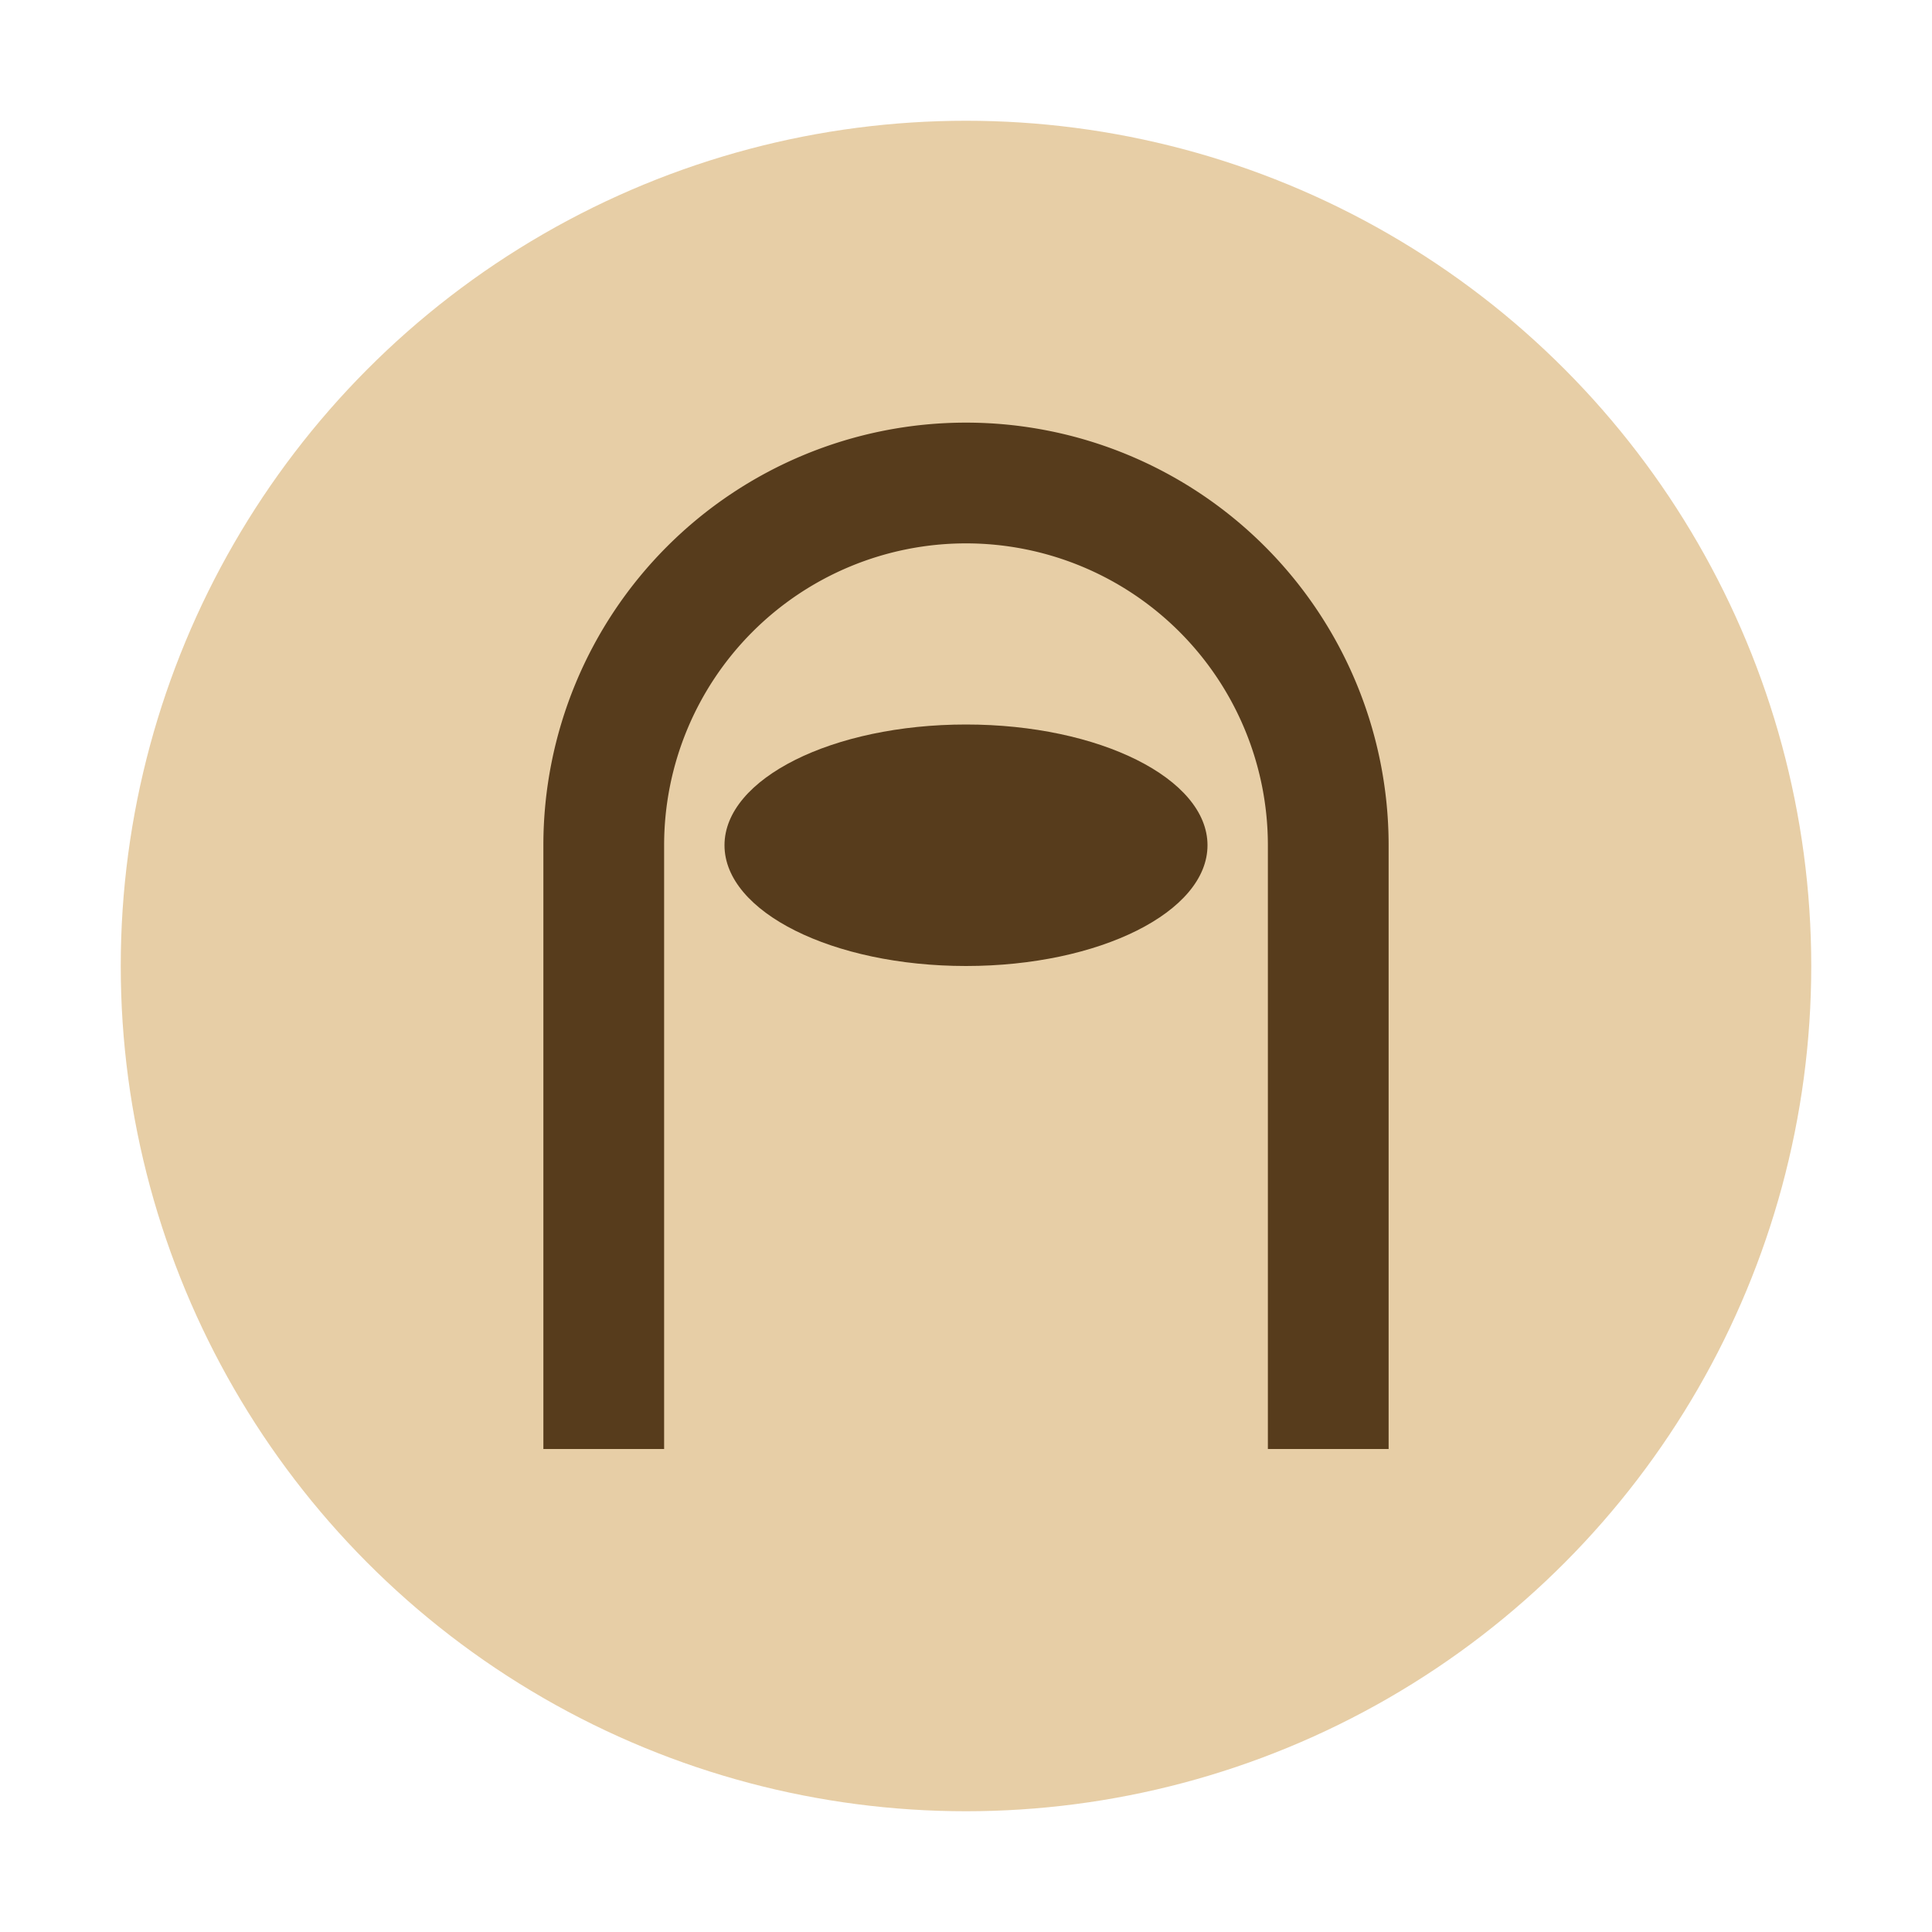<?xml version="1.0" encoding="UTF-8"?>
<svg xmlns="http://www.w3.org/2000/svg" width="32" height="32" viewBox="0 0 32 32"><circle cx="16" cy="16" r="14" fill="#E7CEA6"/><path d="M10 24V14a6 6 0 1112 0v10" stroke="#573C1C" stroke-width="2" fill="none"/><ellipse cx="16" cy="14" rx="4" ry="2" fill="#573C1C"/></svg>